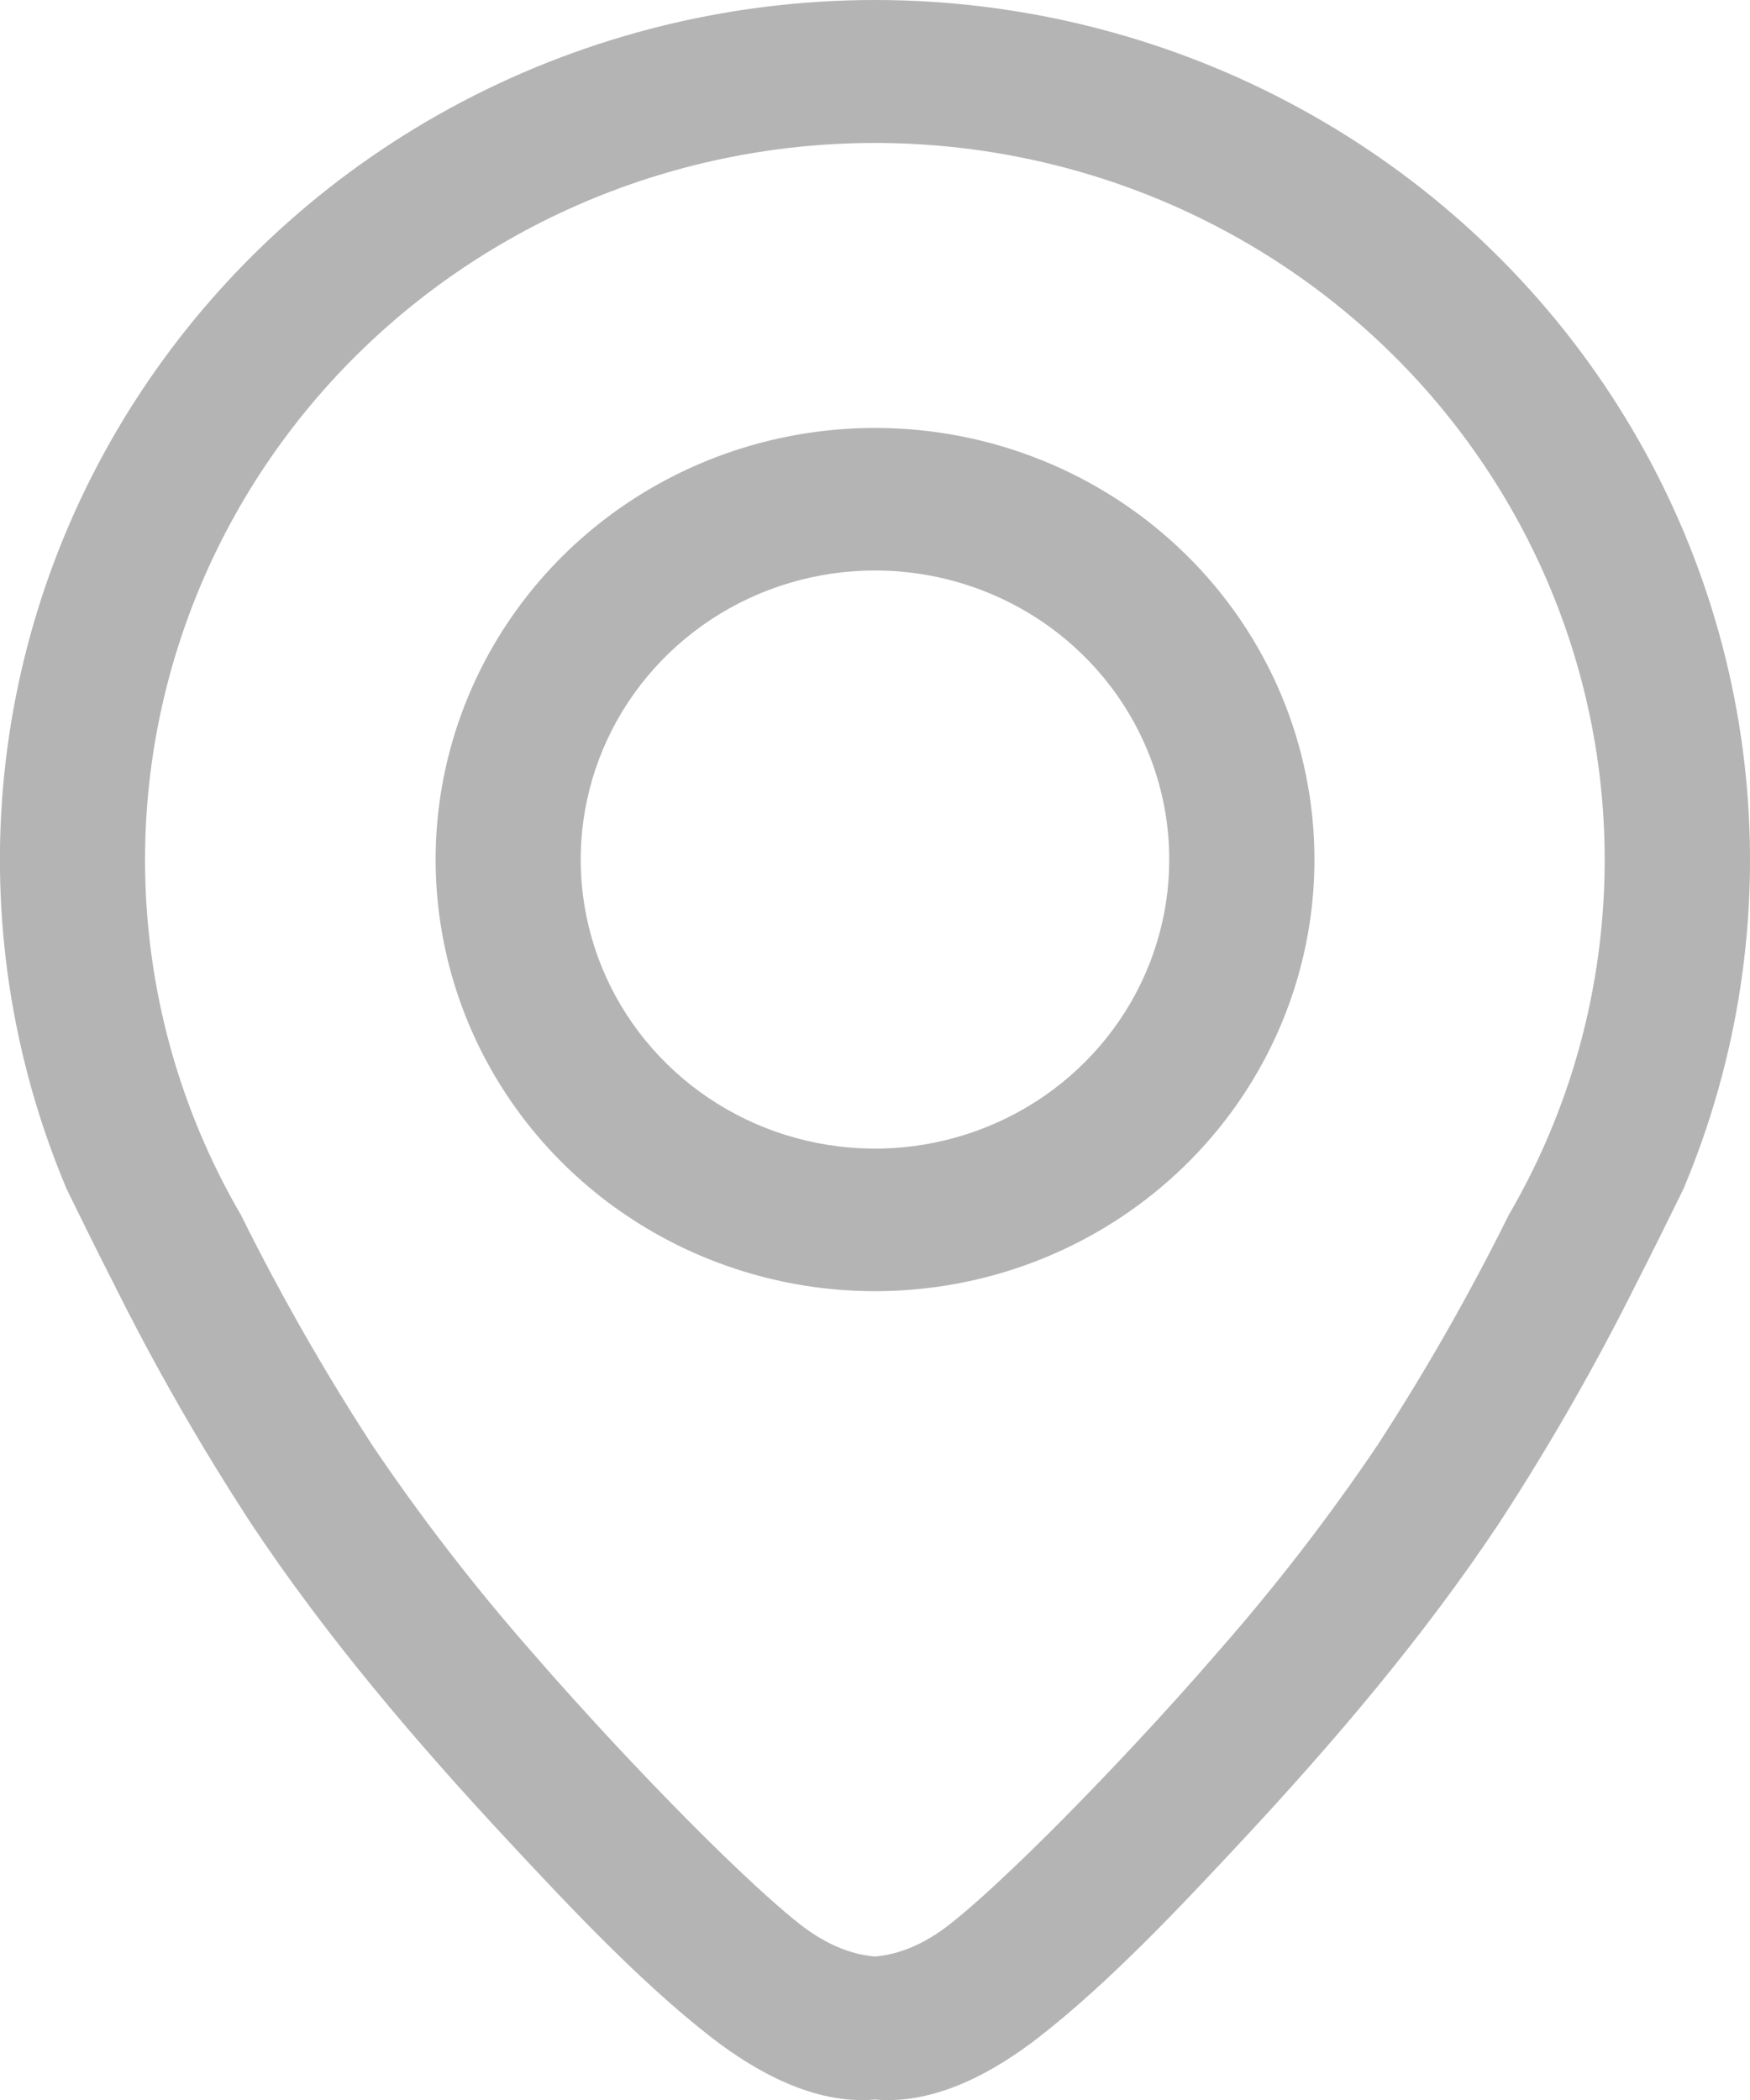 <svg width="35" height="42" viewBox="0 0 35 42" fill="none" xmlns="http://www.w3.org/2000/svg">
<path fill-rule="evenodd" clip-rule="evenodd" d="M17.499 39.131C17.274 39.109 16.714 39.041 16.015 38.498C15.273 37.921 13.88 36.579 12.32 34.908C11.768 34.315 11.185 33.675 10.595 32.992C9.462 31.698 8.412 30.337 7.452 28.914C6.485 27.427 5.606 25.886 4.819 24.3C3.841 22.621 3.221 20.765 2.997 18.843C2.761 16.835 2.96 14.8 3.581 12.872C4.202 10.944 5.23 9.168 6.6 7.658C7.969 6.149 9.648 4.941 11.526 4.113C13.404 3.286 15.439 2.859 17.497 2.859C19.556 2.859 21.591 3.286 23.469 4.113C25.347 4.941 27.026 6.149 28.395 7.658C29.764 9.168 30.793 10.944 31.414 12.872C32.035 14.8 32.234 16.835 31.997 18.843C31.773 20.765 31.154 22.621 30.175 24.3C29.389 25.886 28.51 27.427 27.543 28.914C26.582 30.337 25.533 31.698 24.399 32.992C23.81 33.675 23.227 34.318 22.675 34.908C21.115 36.579 19.722 37.921 18.98 38.498C18.283 39.041 17.725 39.109 17.495 39.131H17.499ZM17.499 8.559C15.761 8.559 14.062 9.065 12.617 10.014C11.172 10.963 10.046 12.311 9.381 13.889C8.716 15.466 8.542 17.202 8.882 18.876C9.221 20.551 10.058 22.089 11.287 23.296C12.516 24.503 14.082 25.325 15.787 25.658C17.491 25.991 19.258 25.82 20.864 25.167C22.47 24.513 23.842 23.407 24.808 21.987C25.773 20.568 26.289 18.899 26.289 17.191C26.289 16.058 26.061 14.935 25.62 13.887C25.178 12.84 24.531 11.888 23.714 11.087C22.898 10.285 21.929 9.649 20.863 9.215C19.797 8.782 18.654 8.558 17.499 8.559ZM17.499 11.41C16.335 11.41 15.197 11.749 14.23 12.384C13.262 13.02 12.508 13.923 12.062 14.979C11.617 16.035 11.5 17.198 11.727 18.319C11.954 19.441 12.515 20.471 13.338 21.279C14.161 22.088 15.21 22.639 16.351 22.861C17.493 23.085 18.676 22.97 19.752 22.532C20.827 22.095 21.746 21.354 22.393 20.403C23.04 19.453 23.385 18.335 23.385 17.191C23.385 16.432 23.233 15.68 22.937 14.979C22.641 14.277 22.208 13.64 21.661 13.103C21.115 12.566 20.466 12.14 19.752 11.85C19.038 11.559 18.272 11.41 17.499 11.41ZM17.499 0C14.62 0.001 11.786 0.699 9.248 2.032C6.709 3.366 4.545 5.294 2.946 7.646C1.347 9.998 0.364 12.701 0.082 15.515C-0.199 18.33 0.231 21.169 1.333 23.781C1.641 24.411 1.951 25.039 2.27 25.664C3.093 27.318 4.013 28.924 5.024 30.473C6.533 32.744 8.319 34.837 10.182 36.837C11.397 38.141 12.803 39.639 14.213 40.737C15.112 41.435 16.291 42.097 17.499 41.991C18.714 42.097 19.888 41.435 20.787 40.737C22.196 39.639 23.602 38.141 24.818 36.837C26.68 34.84 28.462 32.747 29.976 30.473C30.987 28.923 31.906 27.317 32.73 25.664C33.049 25.039 33.359 24.411 33.668 23.781C34.769 21.169 35.198 18.33 34.916 15.515C34.634 12.701 33.65 9.999 32.051 7.647C30.453 5.296 28.288 3.368 25.75 2.034C23.212 0.7 20.378 0.001 17.499 0Z" fill="#B4B4B4"/>
</svg>

